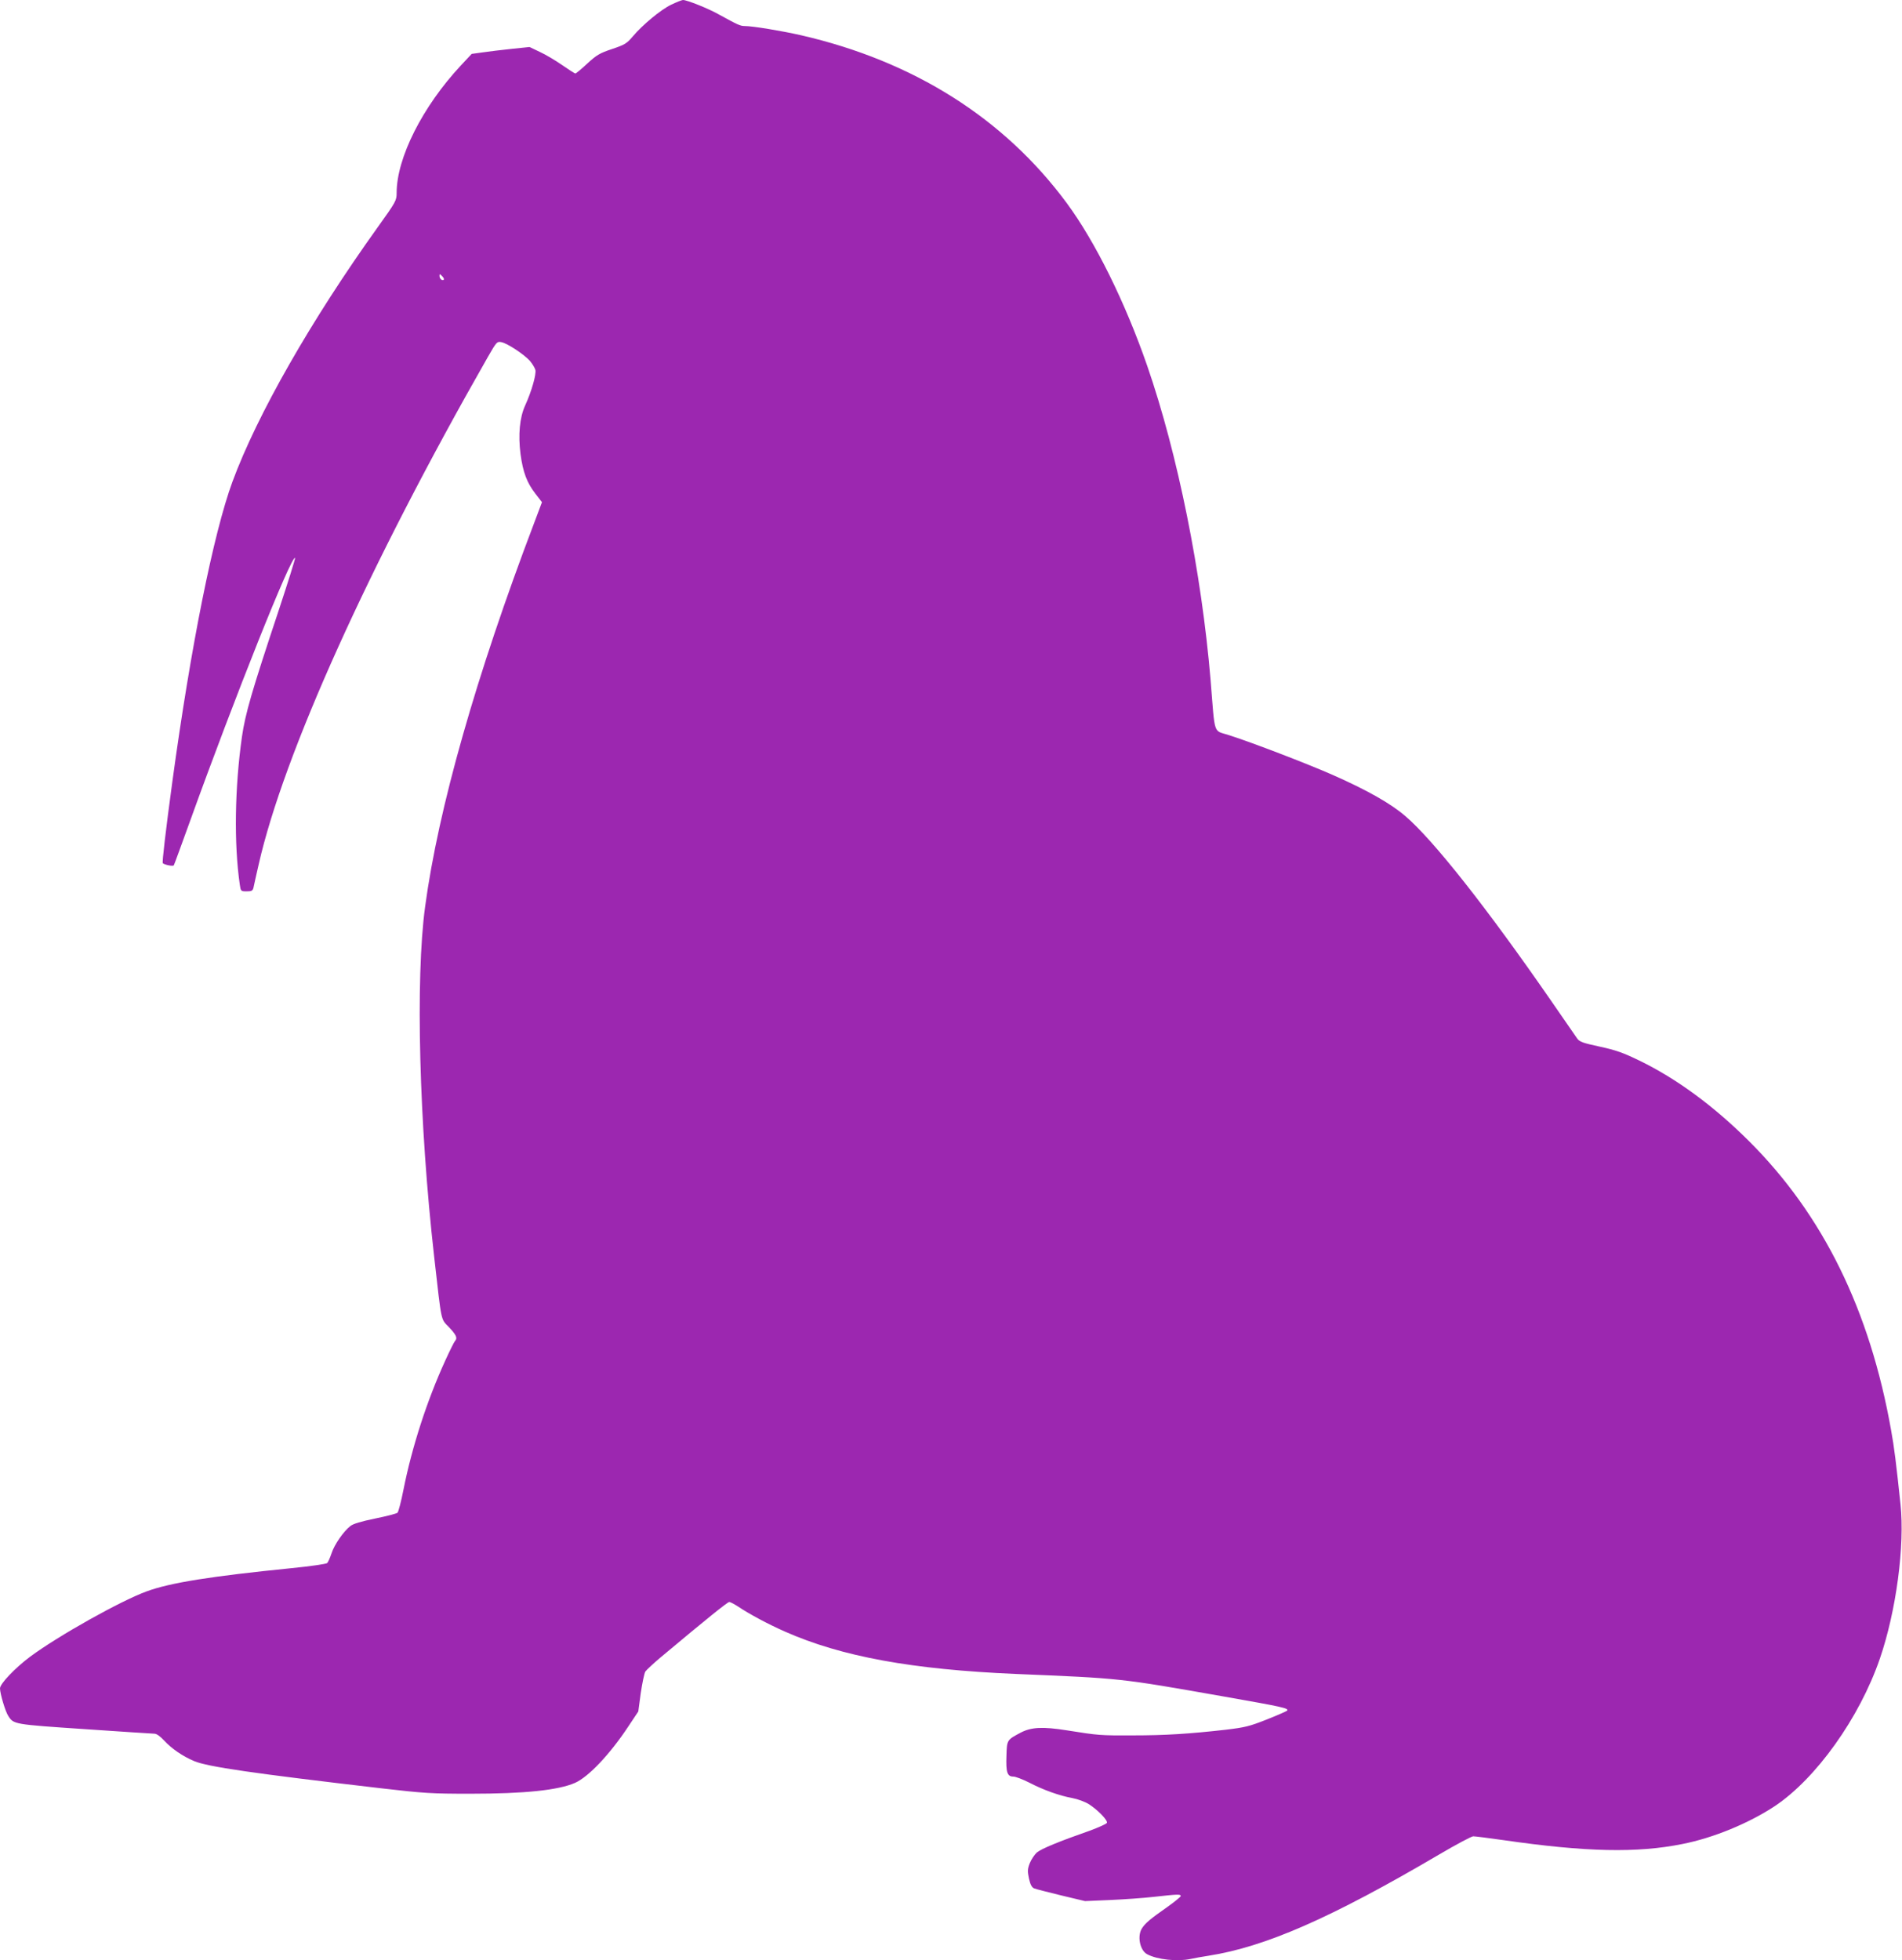 <?xml version="1.0" standalone="no"?>
<!DOCTYPE svg PUBLIC "-//W3C//DTD SVG 20010904//EN"
 "http://www.w3.org/TR/2001/REC-SVG-20010904/DTD/svg10.dtd">
<svg version="1.0" xmlns="http://www.w3.org/2000/svg"
 width="1242pt" height="1280pt" viewBox="0 0 1242 1280"
 preserveAspectRatio="xMidYMid meet">
<g transform="translate(0,1280) scale(0.1,-0.1)"
fill="#9c27b0" stroke="none">
<path d="M4384 12770 c-69 -33 -189 -133 -252 -208 -39 -46 -52 -54 -135 -82
-81 -27 -101 -39 -162 -95 -38 -36 -74 -65 -78 -65 -4 0 -43 25 -86 55 -43 30
-109 69 -146 86 l-67 32 -116 -12 c-65 -7 -150 -17 -190 -23 l-72 -10 -71 -76
c-250 -268 -419 -603 -419 -832 0 -49 -4 -57 -123 -223 -433 -604 -787 -1223
-949 -1662 -124 -337 -272 -1074 -392 -1955 -45 -331 -68 -531 -63 -536 11
-11 67 -22 72 -14 3 5 52 139 109 297 287 797 660 1732 683 1710 2 -3 -45
-155 -106 -339 -178 -535 -219 -677 -241 -828 -47 -330 -53 -699 -14 -967 6
-42 7 -43 45 -43 32 0 39 4 44 23 2 12 18 81 34 152 163 720 721 1956 1496
3313 58 101 60 103 89 98 40 -8 148 -80 186 -122 16 -19 32 -45 36 -59 7 -29
-25 -141 -67 -233 -36 -79 -46 -192 -30 -317 16 -119 42 -187 96 -257 l44 -57
-50 -133 c-380 -999 -627 -1868 -713 -2508 -64 -470 -39 -1420 59 -2285 50
-441 42 -403 97 -461 48 -51 57 -71 39 -90 -5 -5 -34 -63 -64 -129 -119 -260
-217 -564 -272 -840 -15 -77 -33 -145 -39 -152 -6 -6 -72 -23 -146 -38 -92
-19 -143 -34 -162 -49 -45 -35 -105 -122 -123 -178 -10 -29 -22 -58 -29 -64
-6 -6 -110 -21 -231 -33 -527 -53 -794 -95 -948 -152 -170 -62 -575 -289 -760
-426 -100 -75 -197 -177 -197 -207 0 -34 35 -152 54 -180 35 -55 36 -55 497
-86 239 -16 444 -30 457 -30 15 0 38 -17 64 -45 48 -52 120 -102 196 -134 88
-37 385 -80 1217 -177 285 -33 332 -36 585 -36 356 0 575 23 685 71 88 39 228
187 347 367 l66 99 16 120 c10 66 23 129 30 141 8 11 51 51 97 90 307 257 440
364 451 364 7 0 33 -14 58 -30 71 -48 196 -115 305 -163 370 -164 832 -248
1510 -277 690 -29 668 -26 1355 -147 386 -68 430 -77 414 -93 -5 -4 -65 -31
-134 -58 -111 -44 -141 -51 -265 -66 -239 -27 -396 -37 -607 -37 -213 -1 -225
0 -432 33 -157 25 -232 21 -301 -15 -90 -48 -90 -47 -93 -151 -4 -108 5 -136
45 -136 15 0 61 -18 103 -39 94 -49 199 -86 281 -101 37 -7 83 -24 109 -40 59
-38 124 -105 118 -122 -3 -7 -54 -30 -114 -52 -200 -70 -314 -117 -344 -142
-15 -14 -36 -45 -46 -70 -15 -39 -15 -52 -5 -100 9 -40 19 -58 34 -64 12 -5
92 -25 177 -46 l155 -37 162 7 c90 4 220 13 290 21 152 17 173 18 173 5 0 -5
-39 -37 -87 -71 -113 -79 -144 -106 -165 -138 -34 -50 -15 -146 33 -171 65
-35 197 -49 282 -31 23 5 76 15 117 21 372 58 801 246 1507 661 112 66 212
119 223 119 12 0 101 -11 198 -25 539 -78 872 -85 1169 -25 203 40 434 136
602 247 270 180 553 576 686 962 107 311 164 740 135 1010 -28 265 -41 372
-61 481 -139 786 -445 1408 -929 1890 -230 229 -472 407 -715 525 -107 52
-153 68 -258 91 -111 24 -132 31 -148 53 -10 14 -86 124 -168 243 -421 609
-772 1054 -955 1210 -95 82 -251 170 -473 268 -168 74 -525 211 -678 260 -105
34 -90 -11 -120 360 -59 701 -214 1474 -414 2052 -144 415 -339 810 -526 1063
-408 552 -999 926 -1735 1095 -128 29 -315 60 -367 60 -29 0 -46 8 -166 74
-70 40 -211 96 -237 96 -8 0 -42 -14 -76 -30z m-1486 -1796 c-10 -10 -28 6
-28 24 0 15 1 15 17 -1 9 -9 14 -19 11 -23z"/>
</g>
</svg>
